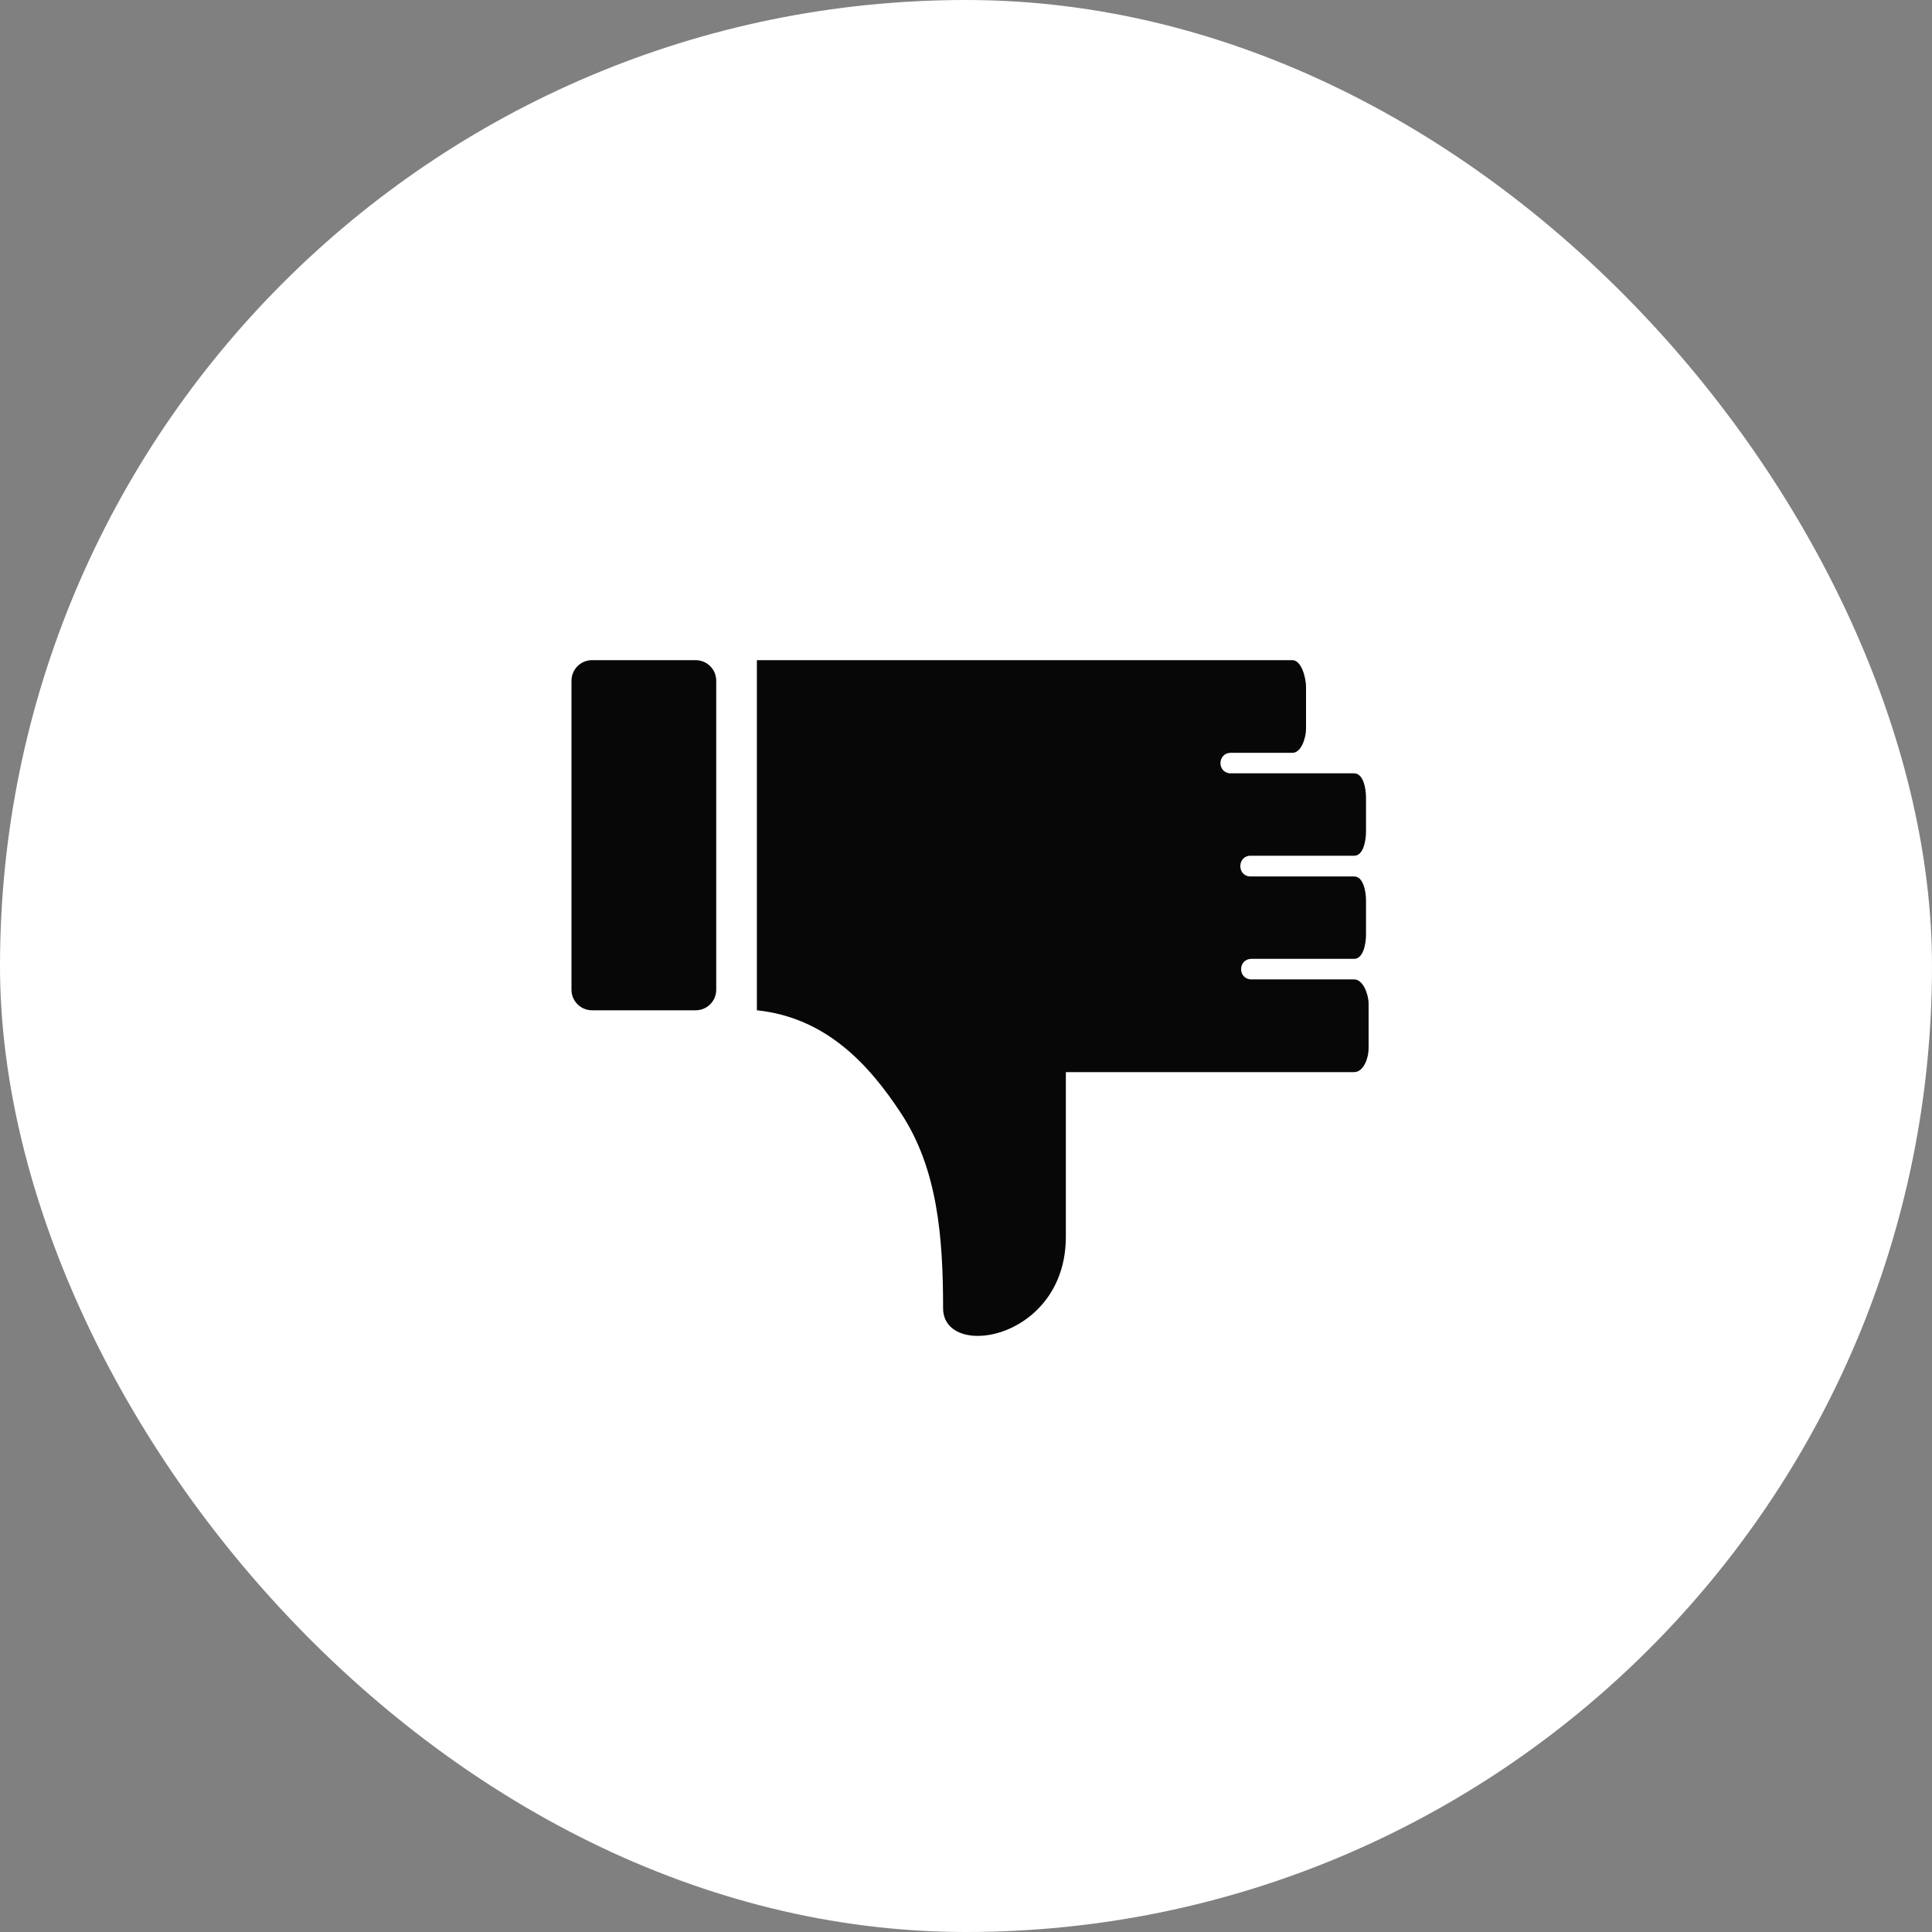 <svg width="50" height="50" viewBox="0 0 50 50" fill="none" xmlns="http://www.w3.org/2000/svg">
<rect x="0" y="0" width="50" height="50" fill="#808080" stroke="none"/>
<rect width="50" height="50" rx="25" fill="white"/>
<g clip-path="url(#clip0_694_431)">
<path d="M15.323 17.085C15.028 17.085 14.79 17.323 14.79 17.618V25.613C14.79 25.909 15.028 26.146 15.323 26.146H18.003C18.299 26.146 18.536 25.909 18.536 25.613V17.618C18.536 17.323 18.299 17.085 18.003 17.085H15.323ZM19.588 17.085V26.146C21.373 26.335 22.48 27.535 23.319 28.812C24.264 30.249 24.407 32.01 24.407 33.857C24.407 34.3 24.75 34.541 25.21 34.57C25.275 34.574 25.343 34.573 25.413 34.569C26.343 34.509 27.584 33.676 27.584 32.01V27.746H35.047C35.278 27.746 35.419 27.407 35.419 27.123V25.97C35.419 25.738 35.278 25.347 35.047 25.347H32.379C32.372 25.347 32.364 25.347 32.356 25.347V25.346C32.027 25.308 32.048 24.824 32.379 24.815H35.046C35.277 24.815 35.352 24.436 35.352 24.192V23.303C35.352 23.061 35.279 22.683 35.048 22.683H32.379C32.37 22.683 32.364 22.683 32.356 22.683C31.999 22.667 32.022 22.131 32.379 22.146H35.049C35.279 22.146 35.352 21.768 35.352 21.526V20.638C35.352 20.394 35.278 20.014 35.046 20.014H31.848C31.839 20.015 31.831 20.015 31.821 20.014C31.491 19.975 31.515 19.488 31.848 19.483H33.448C33.679 19.483 33.8 19.092 33.8 18.861C33.8 18.505 33.8 18.142 33.8 17.785C33.8 17.53 33.678 17.085 33.447 17.085H31.315H19.588ZM14.46 38.393C14.442 38.393 14.423 38.394 14.404 38.396C14.203 38.416 14.031 38.548 13.959 38.737L13.076 41.073L10.598 41.19C10.105 41.211 9.904 41.837 10.291 42.144L12.226 43.71L11.572 46.117C11.448 46.59 11.968 46.969 12.376 46.702L14.456 45.334L16.529 46.702C16.937 46.971 17.46 46.591 17.334 46.117L16.68 43.71L18.616 42.144C19.002 41.837 18.801 41.211 18.308 41.19L15.829 41.073L14.953 38.737C14.875 38.532 14.68 38.395 14.46 38.393ZM24.924 38.404C24.906 38.404 24.887 38.405 24.868 38.407C24.668 38.427 24.496 38.56 24.424 38.749L23.541 41.084L21.062 41.202C20.568 41.222 20.366 41.849 20.755 42.157L22.69 43.721L22.037 46.128C21.911 46.602 22.433 46.982 22.841 46.713L24.92 45.345L26.993 46.713C27.401 46.982 27.924 46.602 27.798 46.128L27.144 43.721L29.08 42.157C29.468 41.849 29.266 41.222 28.772 41.202L26.294 41.084L25.417 38.749C25.339 38.543 25.144 38.406 24.924 38.404ZM35.423 38.404C35.404 38.404 35.385 38.405 35.367 38.407C35.166 38.427 34.993 38.559 34.921 38.749L34.038 41.084L31.561 41.202C31.067 41.222 30.865 41.848 31.252 42.156L33.189 43.721L32.535 46.128C32.41 46.601 32.931 46.98 33.339 46.713L35.419 45.345L37.492 46.713C37.9 46.982 38.422 46.602 38.296 46.128L37.642 43.721L39.578 42.156C39.965 41.848 39.763 41.223 39.271 41.202L36.792 41.084L35.915 38.749C35.838 38.543 35.642 38.406 35.423 38.404ZM24.92 40.446L25.424 41.788C25.498 41.988 25.683 42.125 25.895 42.137L27.32 42.209L26.209 43.103C26.045 43.237 25.975 43.457 26.032 43.662L26.405 45.05L25.208 44.261C25.031 44.144 24.802 44.144 24.626 44.261L23.43 45.05L23.808 43.662C23.864 43.456 23.792 43.236 23.625 43.103L22.513 42.209L23.94 42.137C24.152 42.125 24.337 41.988 24.41 41.788L24.92 40.446ZM35.419 40.446L35.922 41.788C35.995 41.989 36.181 42.126 36.393 42.137L37.819 42.209L36.707 43.103C36.542 43.237 36.473 43.457 36.531 43.662L36.903 45.05L35.706 44.261C35.529 44.144 35.301 44.144 35.124 44.261L33.928 45.05L34.307 43.662C34.362 43.456 34.291 43.236 34.124 43.103L33.012 42.209L34.438 42.137C34.65 42.125 34.835 41.988 34.909 41.788L35.419 40.446Z" fill="#070707"/>
</g>
<defs>
<clipPath id="clip0_694_431">
<rect width="22" height="18.857" fill="white" transform="translate(14 16)"/>
</clipPath>
</defs>
</svg>
